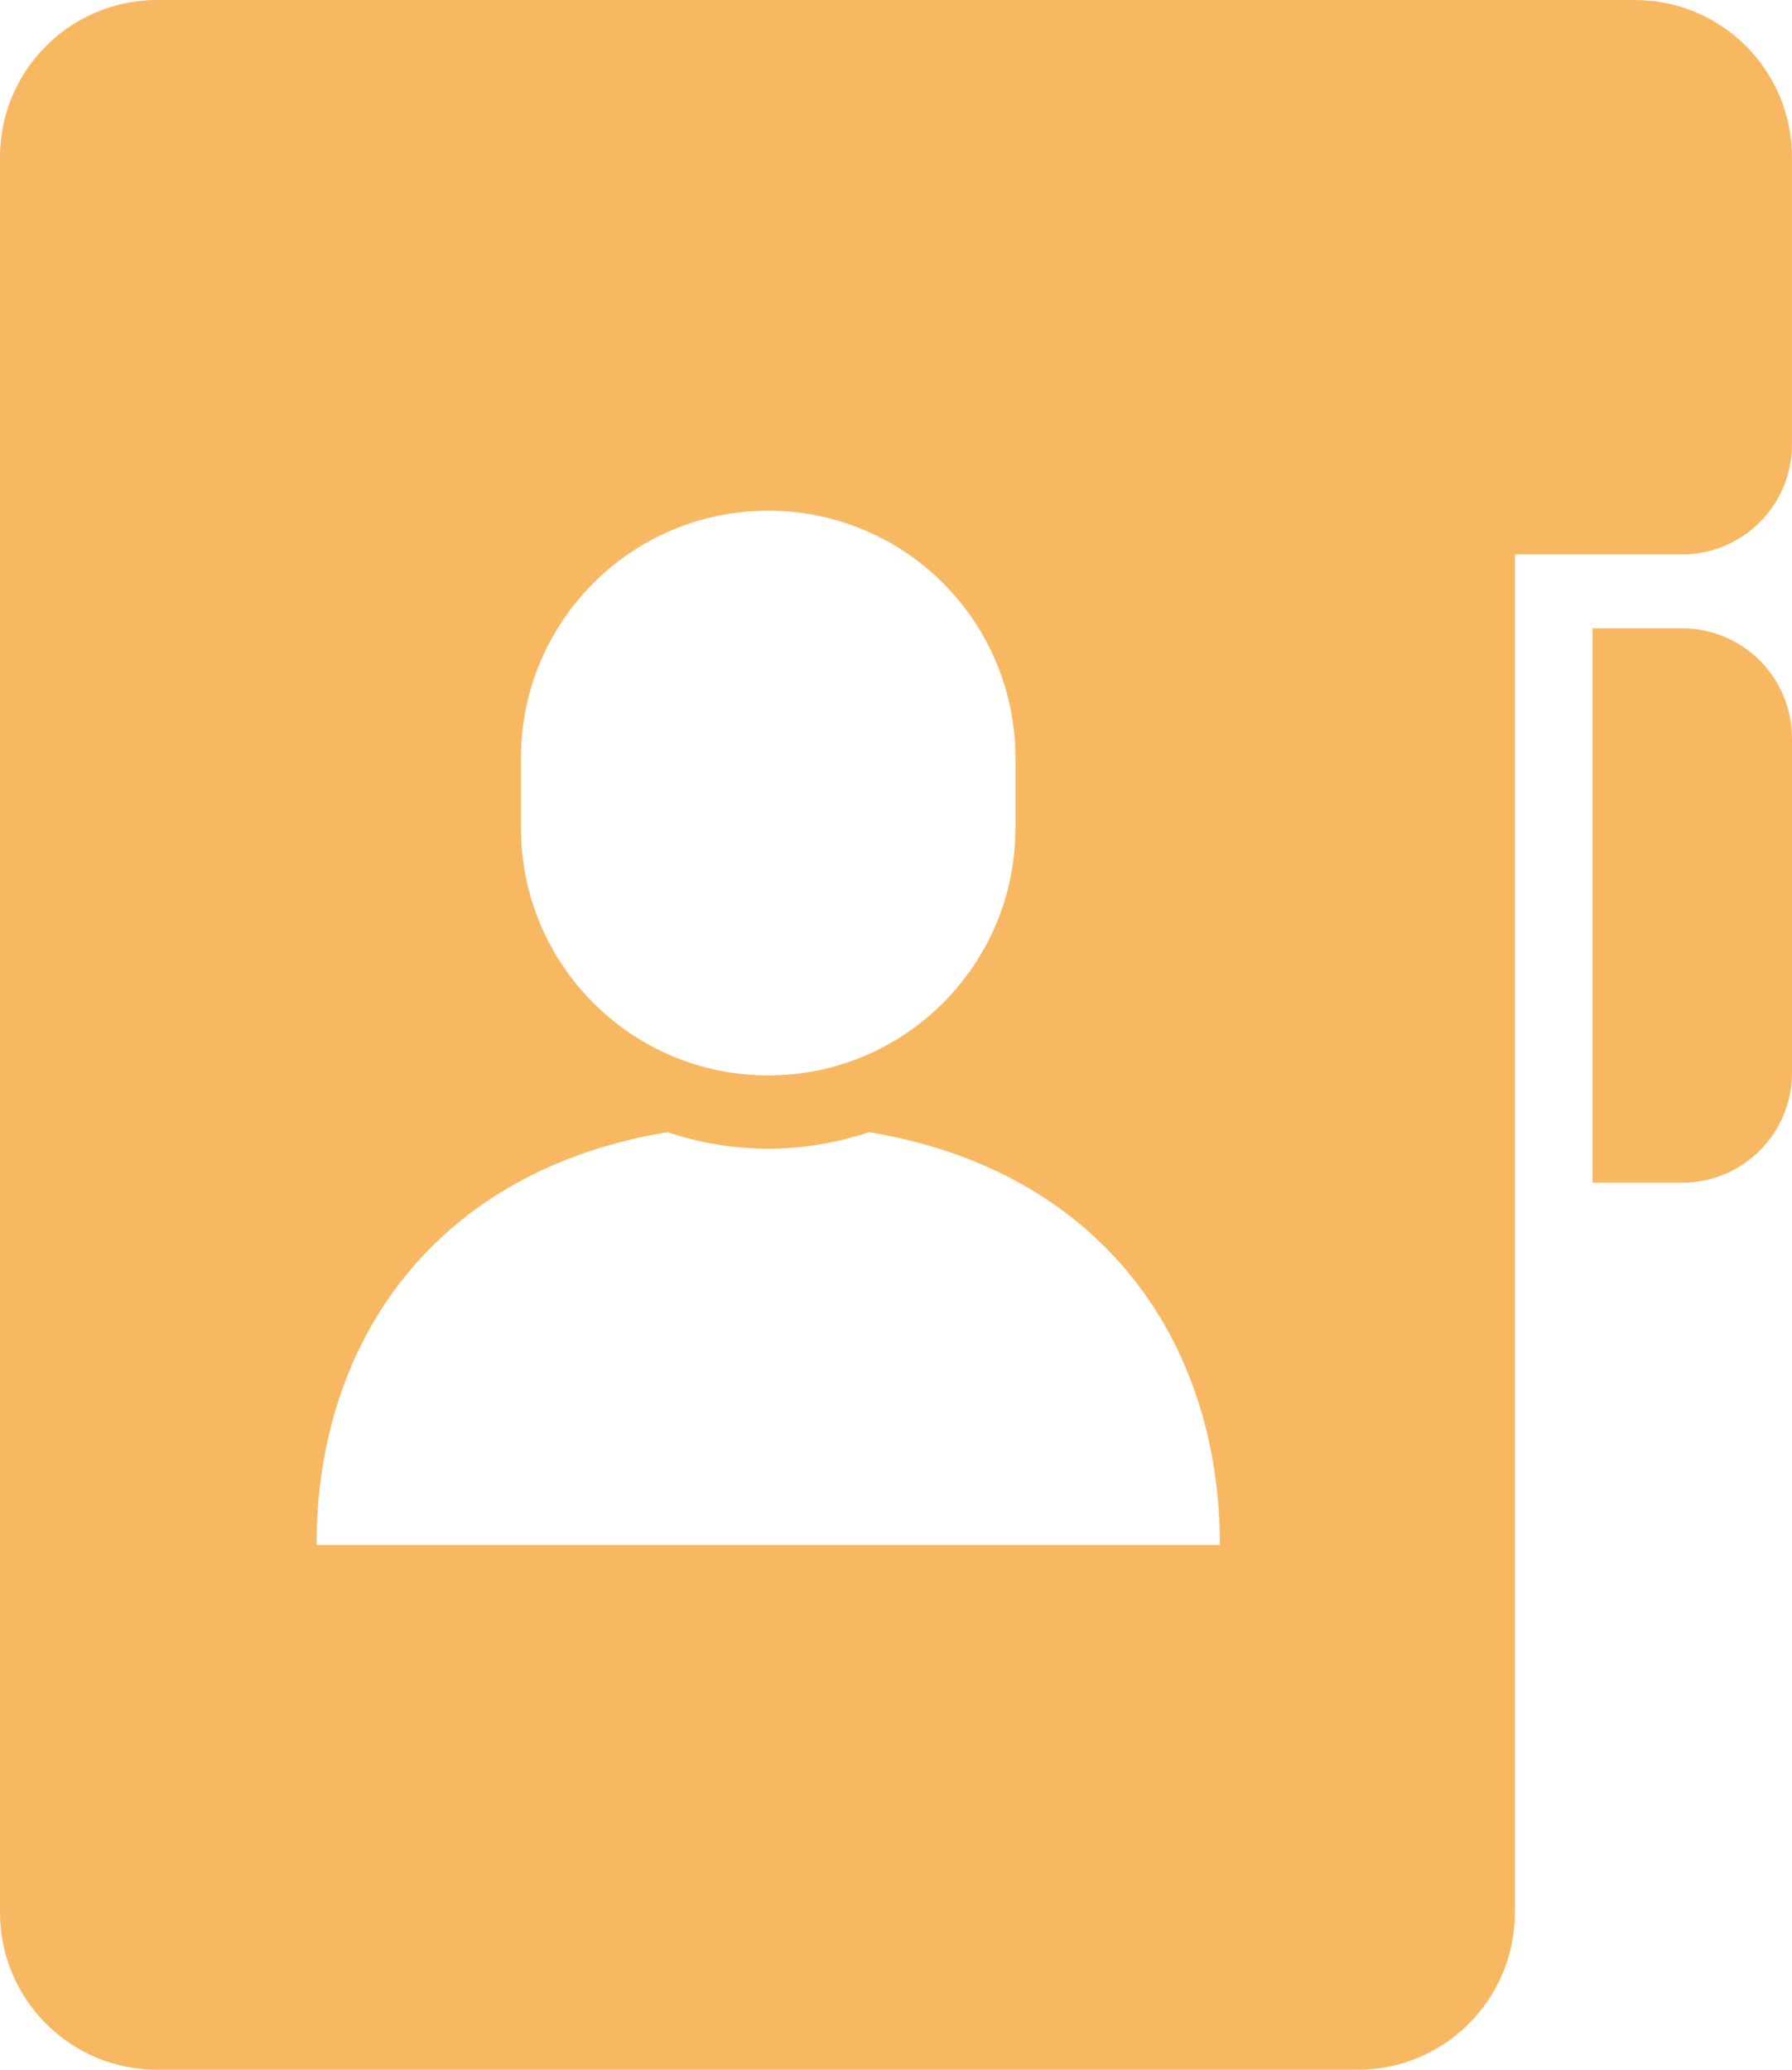 <?xml version="1.0" encoding="UTF-8"?><svg id="_レイヤー_2" xmlns="http://www.w3.org/2000/svg" width="69.285" height="80" viewBox="0 0 69.285 80"><g id="_おすすめ"><path d="M65.033,24.285h-3.462v21.43h3.462c2.349,0,4.252-1.904,4.252-4.252v-12.925c0-2.349-1.903-4.253-4.252-4.253Z" style="fill:#f8b862;"/><path d="M63.211,0H6.073C2.72,0,0,2.72,0,6.073v67.852c0,3.355,2.72,6.075,6.073,6.075h46.424c3.354,0,6.073-2.72,6.073-6.075V21.429h6.462c2.349,0,4.252-1.903,4.252-4.251V6.073c0-3.354-2.72-6.073-6.073-6.073ZM20.142,29.297c0-5.279,4.279-9.558,9.559-9.558s9.558,4.279,9.558,9.558v2.712c0,5.279-4.278,9.558-9.558,9.558s-9.559-4.279-9.559-9.558v-2.712ZM29.701,59.714H12.238c0-7.944,4.661-14.49,13.567-15.952,1.228.409,2.533.637,3.896.637s2.668-.229,3.896-.637c8.907,1.462,13.567,8.008,13.567,15.952h-17.463Z" style="fill:#f8b862;"/></g></svg>
